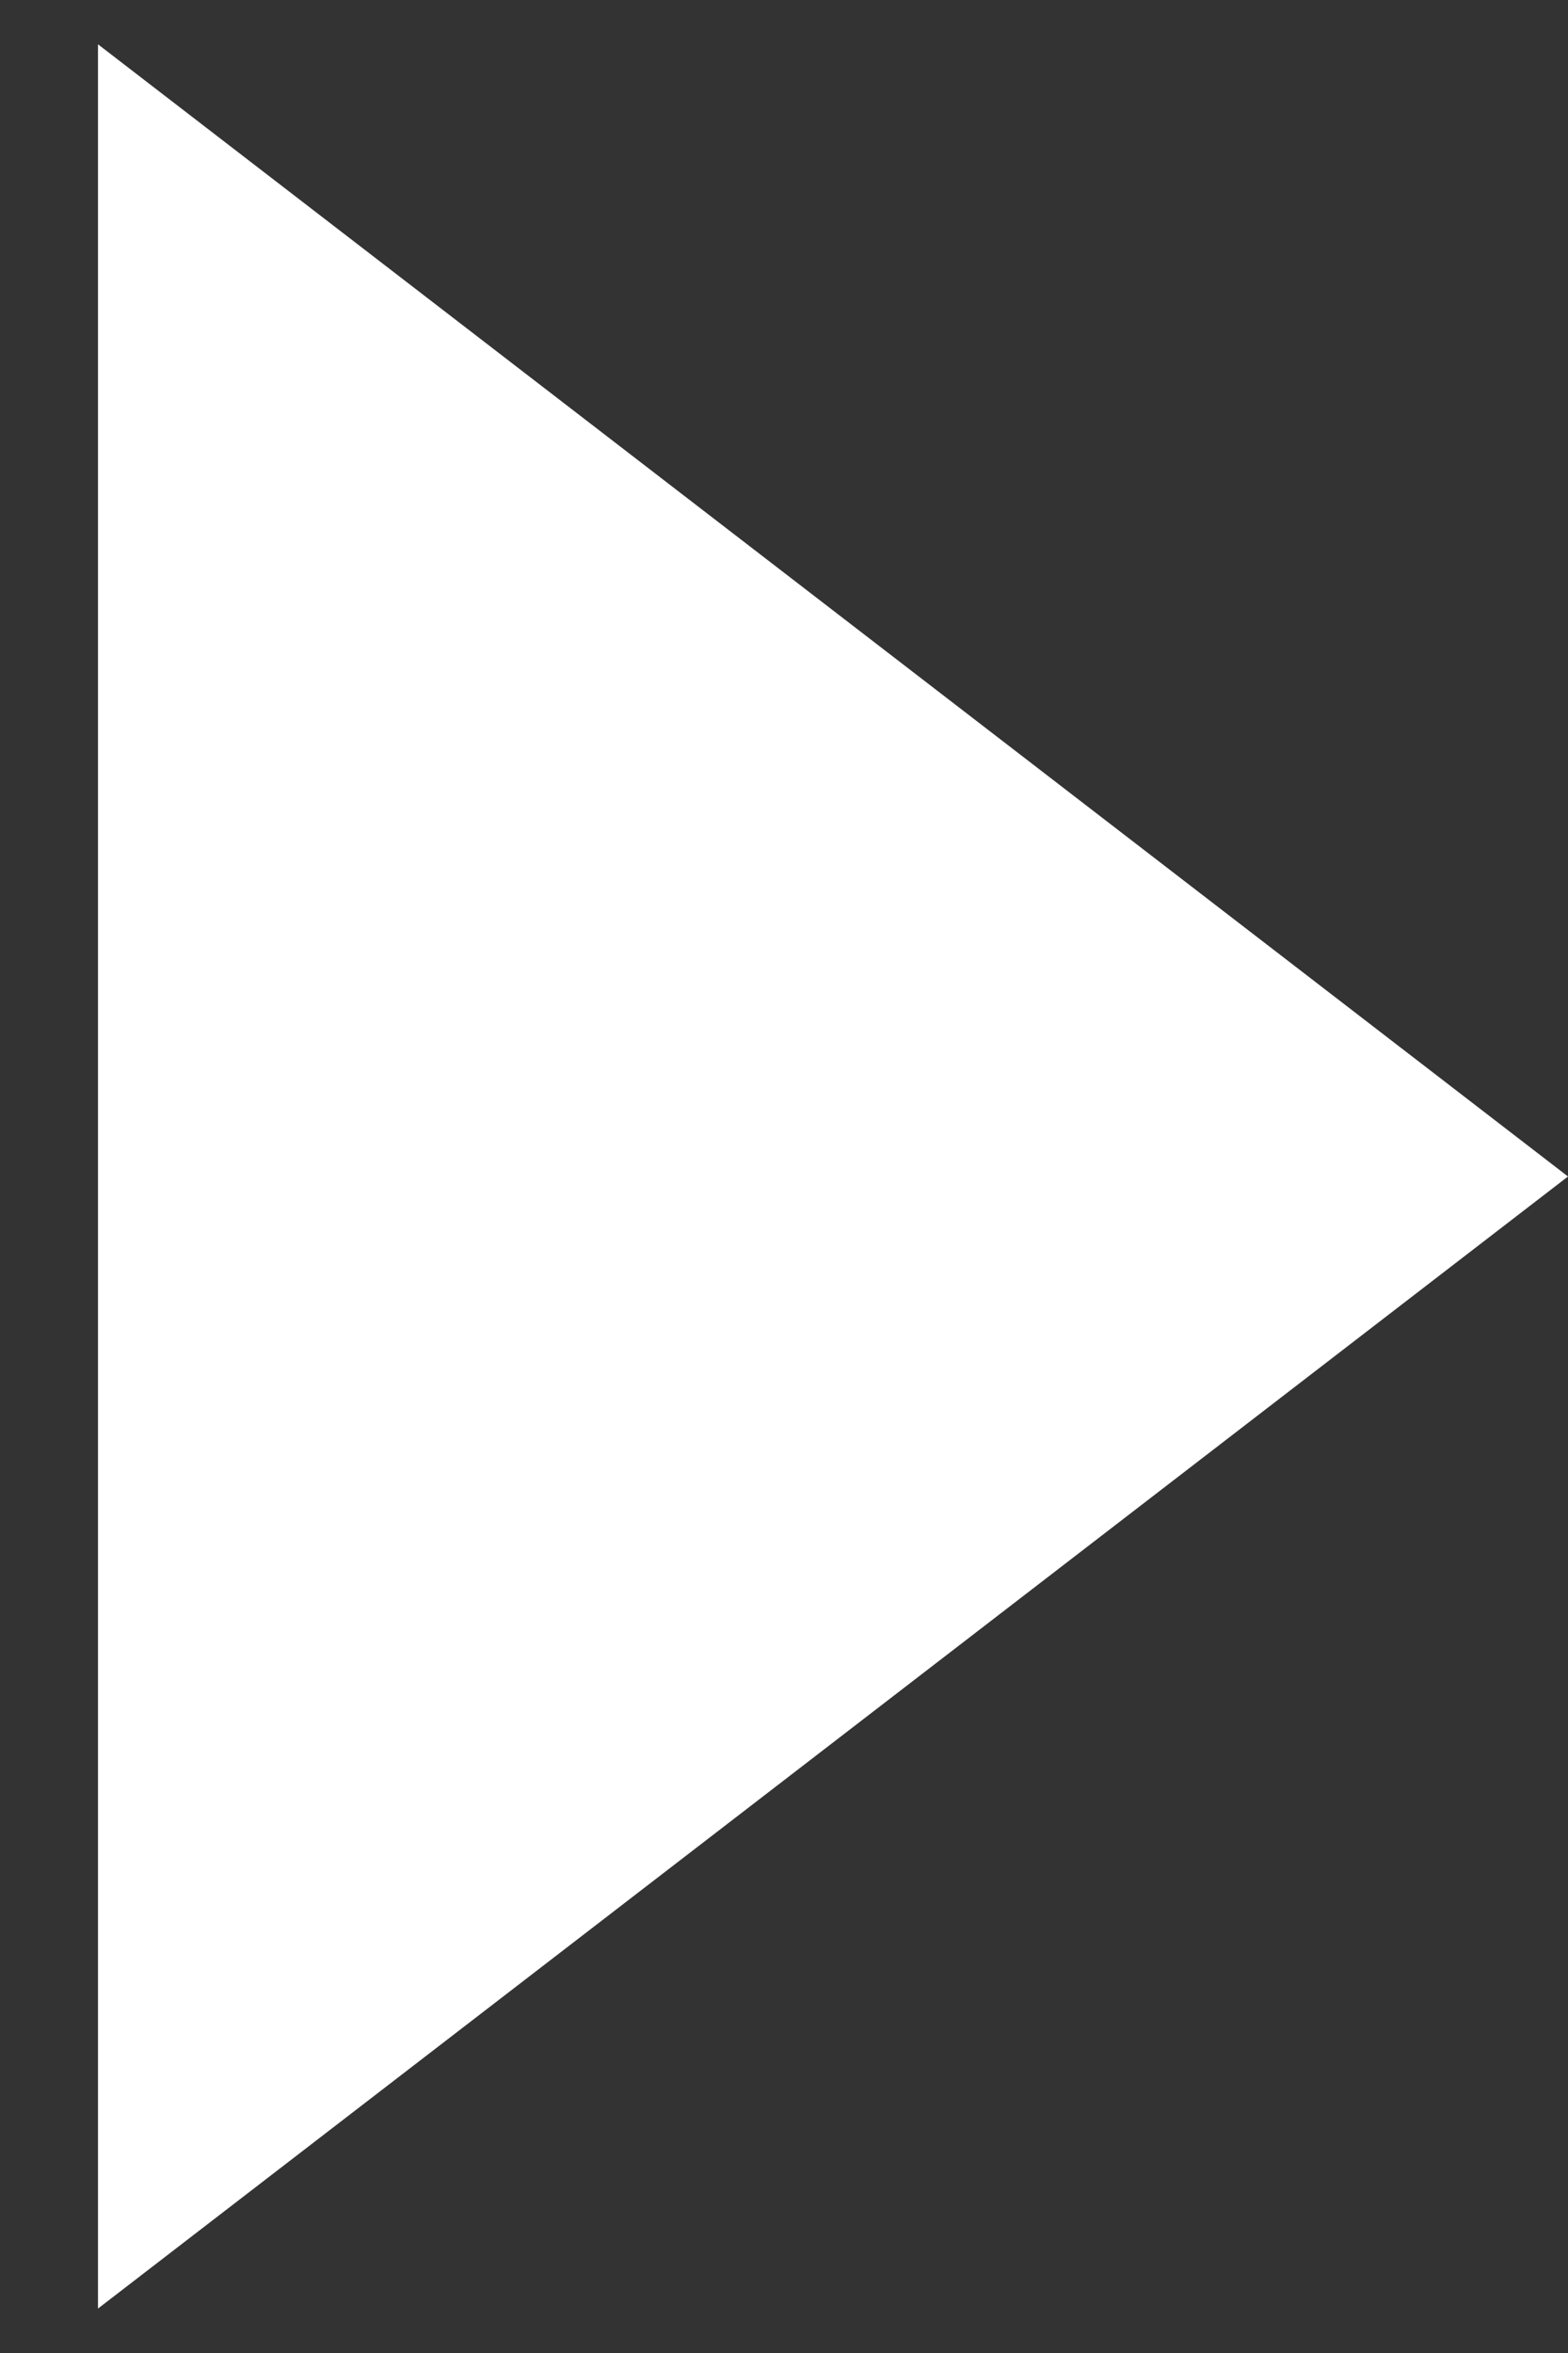 <svg fill="none" height="18" viewBox="0 0 12 18" width="12" xmlns="http://www.w3.org/2000/svg"><rect x="0" y="0" width="12" height="18" fill="#333333" stroke="none"/><path d="m12 9-11.25 8.66 0-17.321z" fill="#fff"/></svg>